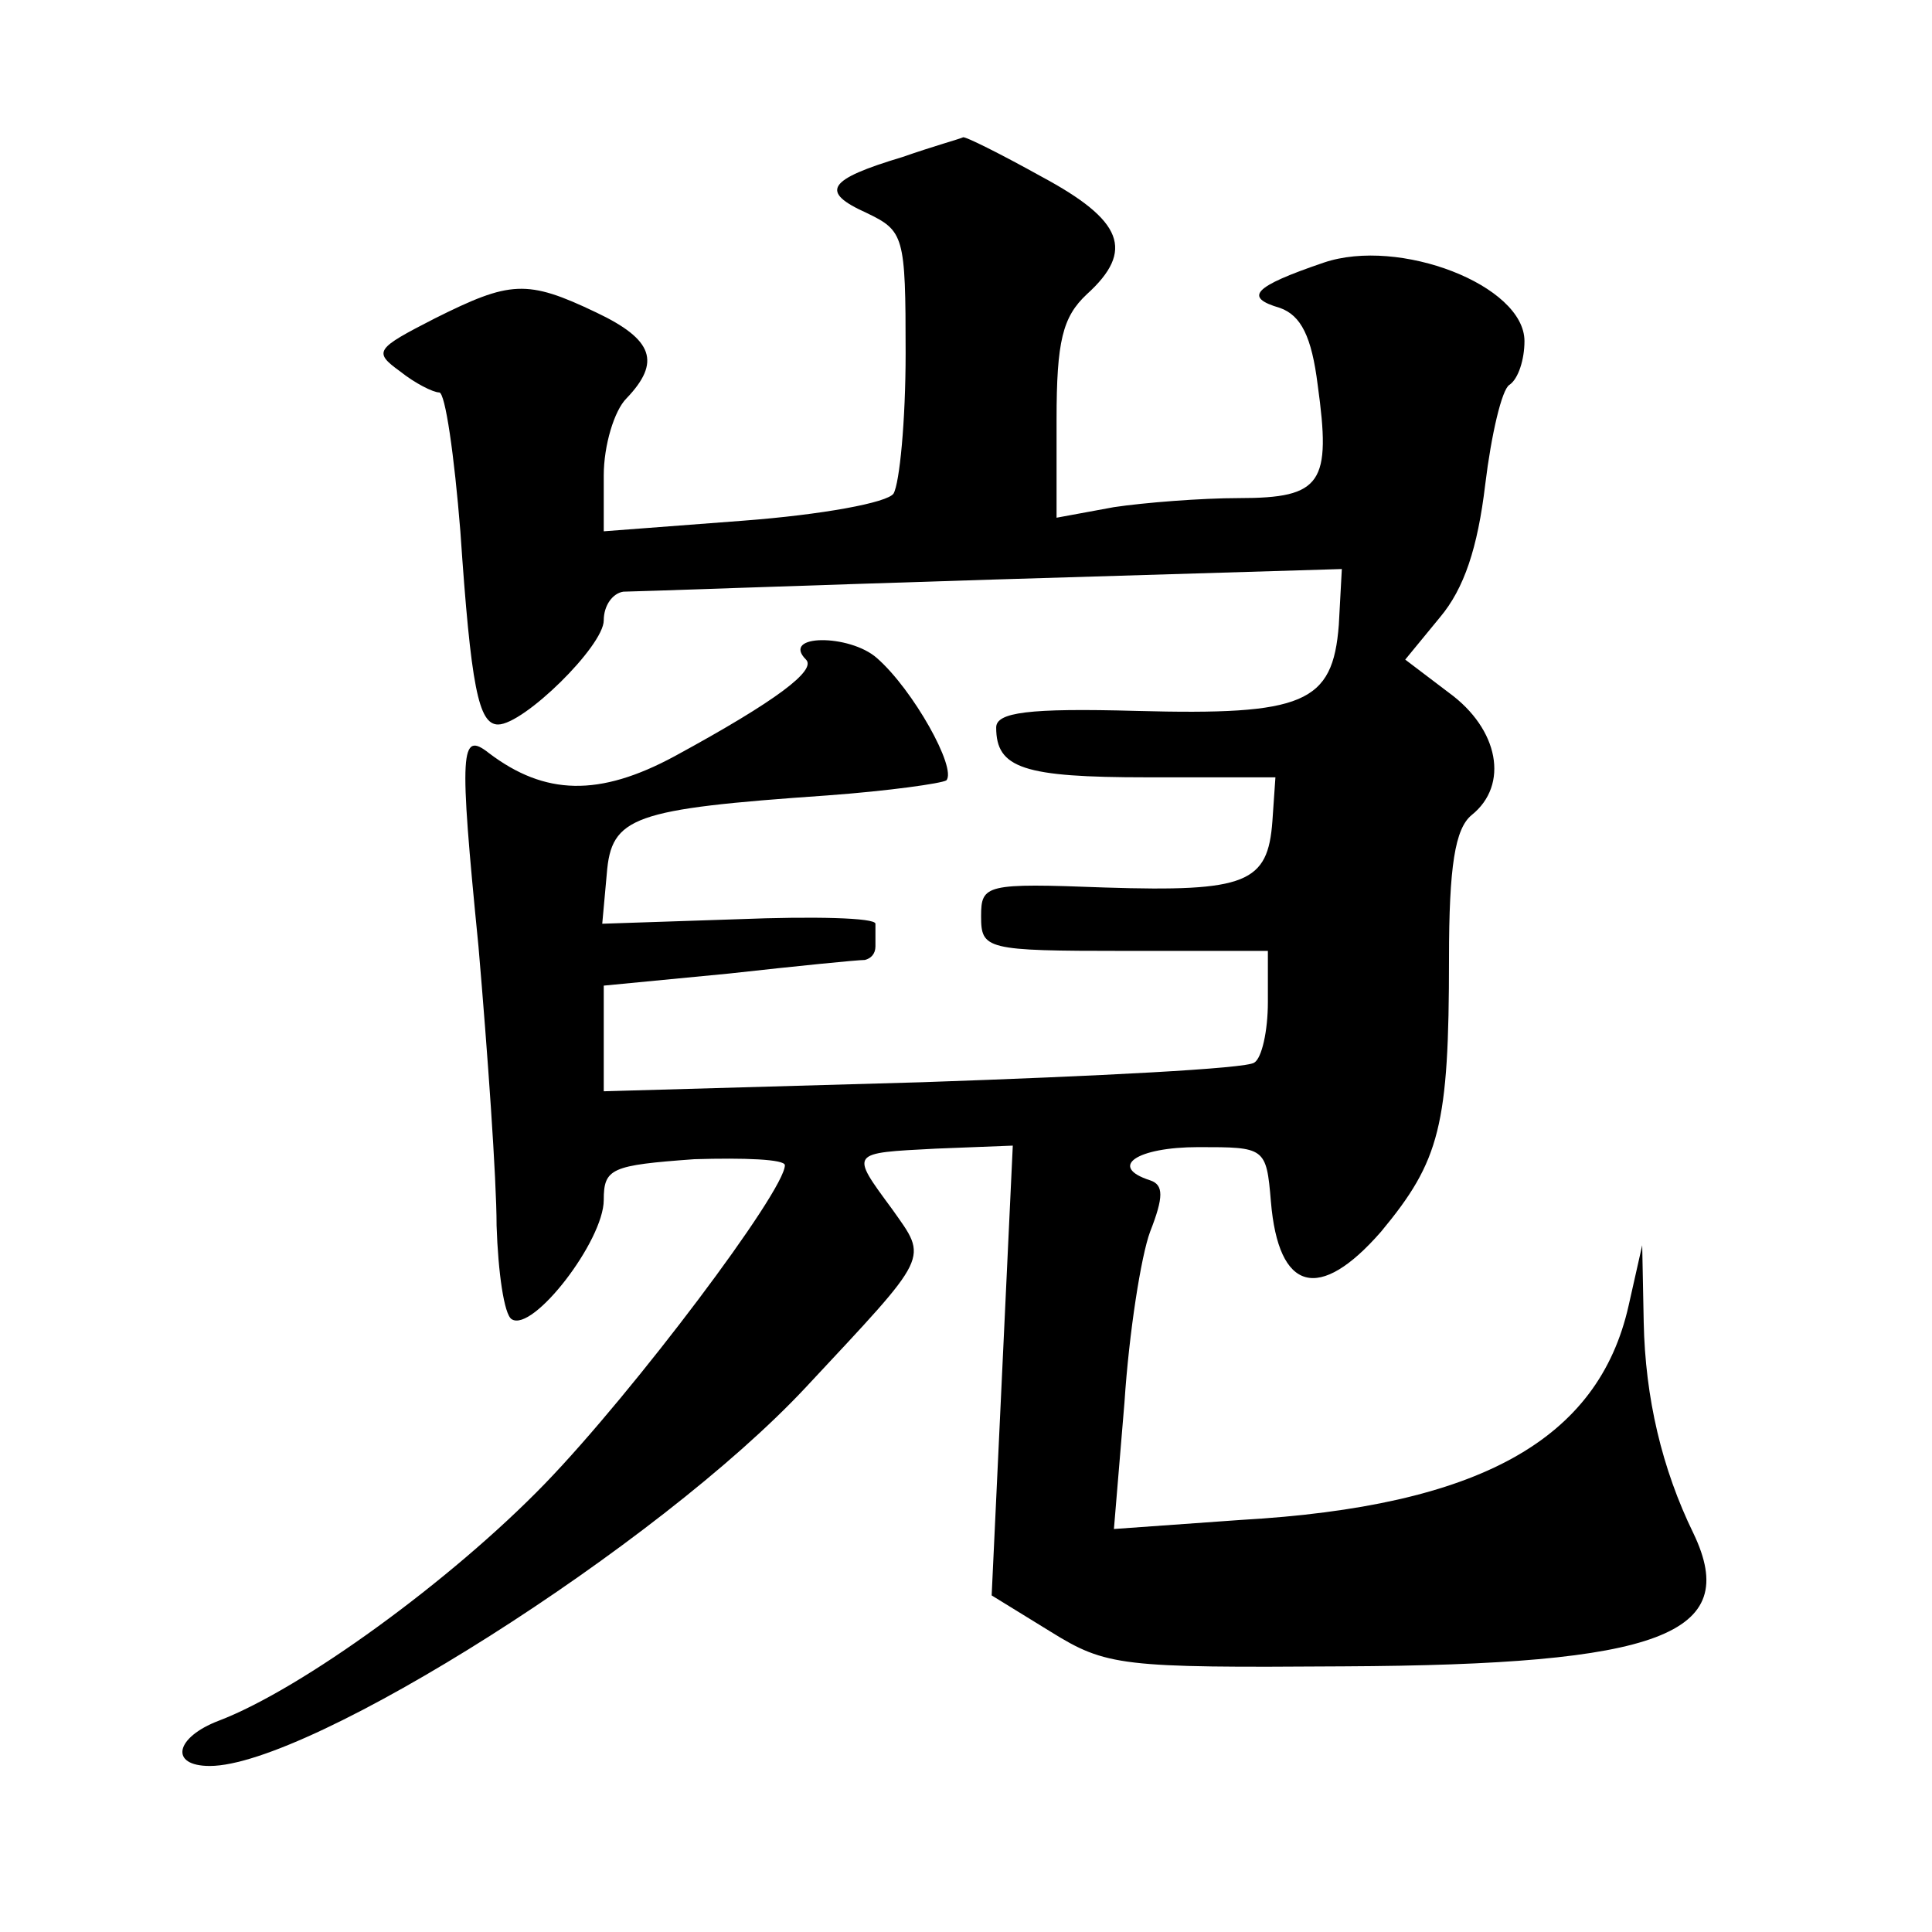 <?xml version="1.0" standalone="no"?>
<!DOCTYPE svg PUBLIC "-//W3C//DTD SVG 20010904//EN"
 "http://www.w3.org/TR/2001/REC-SVG-20010904/DTD/svg10.dtd">
<svg version="1.0" xmlns="http://www.w3.org/2000/svg"
 width="128pt" height="128pt" viewBox="0 0 128 128"
 preserveAspectRatio="xMidYMid meet">
<g transform="translate(0,128) scale(0.1,-0.1)"
fill="#0" stroke="none">
<path d="M598 1176 c-50 -15 -55 -23 -24 -37 25 -12 26 -15 26 -93 0 -45 -4 -86
-8 -93 -4 -6 -47 -14 -100 -18 l-92 -7 0 37 c0 20 7 43 15 51 23 24 18 39 -20 57
-46 22 -57 21 -107 -4 -39 -20 -41 -22 -23 -35 10 -8 22 -14 26 -14 4 0 10 -42
14 -92 7 -103 12 -128 25 -128 17 0 70 52 70 69 0 10 6 18 13 19 6 0 116 4 244
8 l232 7 -2 -37 c-4 -52 -23 -60 -134 -57 -72 2 -93 -1 -93 -11 0 -27 18 -33 100
-33 l85 0 -2 -29 c-3 -41 -17 -47 -111 -44 -79 3 -82 2 -82 -19 0 -22 3 -23 95
-23 l95 0 0 -34 c0 -19 -4 -37 -9 -40 -5 -4 -104 -9 -220 -13 l-211 -6 0 35 0 35
83 8 c45 5 85 9 90 9 4 1 7 4 7 9 0 4 0 10 0 15 0 4 -41 5 -91 3 l-90 -3 3 33 c3
38 17 43 146 52 41 3 76 8 79 10 7 8 -22 60 -46 81 -18 16 -64 16 -47 -1 7 -7 -19
-27 -87 -64 -50 -27 -86 -26 -123 2 -19 15 -20 3 -7 -128 6 -70 12 -154 12 -185
1 -31 5 -59 10 -62 14 -9 61 52 61 79 0 21 5 23 60 27 33 1 60 0 60 -4 0 -17 -100
-150 -159 -211 -62 -64 -161 -136 -216 -157 -29 -11 -33 -30 -6 -30 66 0 297 146
395 251 83 89 81 84 57 118 -28 38 -28 37 29 40 l51 2 -7 -149 -7 -149 39 -24 c37
-23 47 -24 194 -23 210 1 264 21 232 88 -21 43 -32 90 -33 140 l-1 51 -9 -40 c-20
-89 -99 -133 -257 -142 l-84 -6 7 84 c3 46 11 97 17 113 9 23 9 31 0 34 -28 9 -9
22 32 22 44 0 45 0 48 -36 5 -60 32 -67 73 -20 39 47 45 70 45 181 0 61 4 86 15
95 25 20 18 57 -15 81 l-29 22 23 28 c16 19 25 46 30 88 4 33 11 63 16 66 6 4 10
17 10 29 0 37 -83 69 -133 52 -47 -16 -53 -23 -29 -30 14 -5 21 -19 25 -51 9 -65
3 -75 -52 -75 -25 0 -63 -3 -83 -6 l-38 -7 0 65 c0 52 4 68 20 83 32 29 24 49 -30
78 -27 15 -51 27 -52 26 -2 -1 -20 -6 -40 -13z"/>
</g>
</svg>
